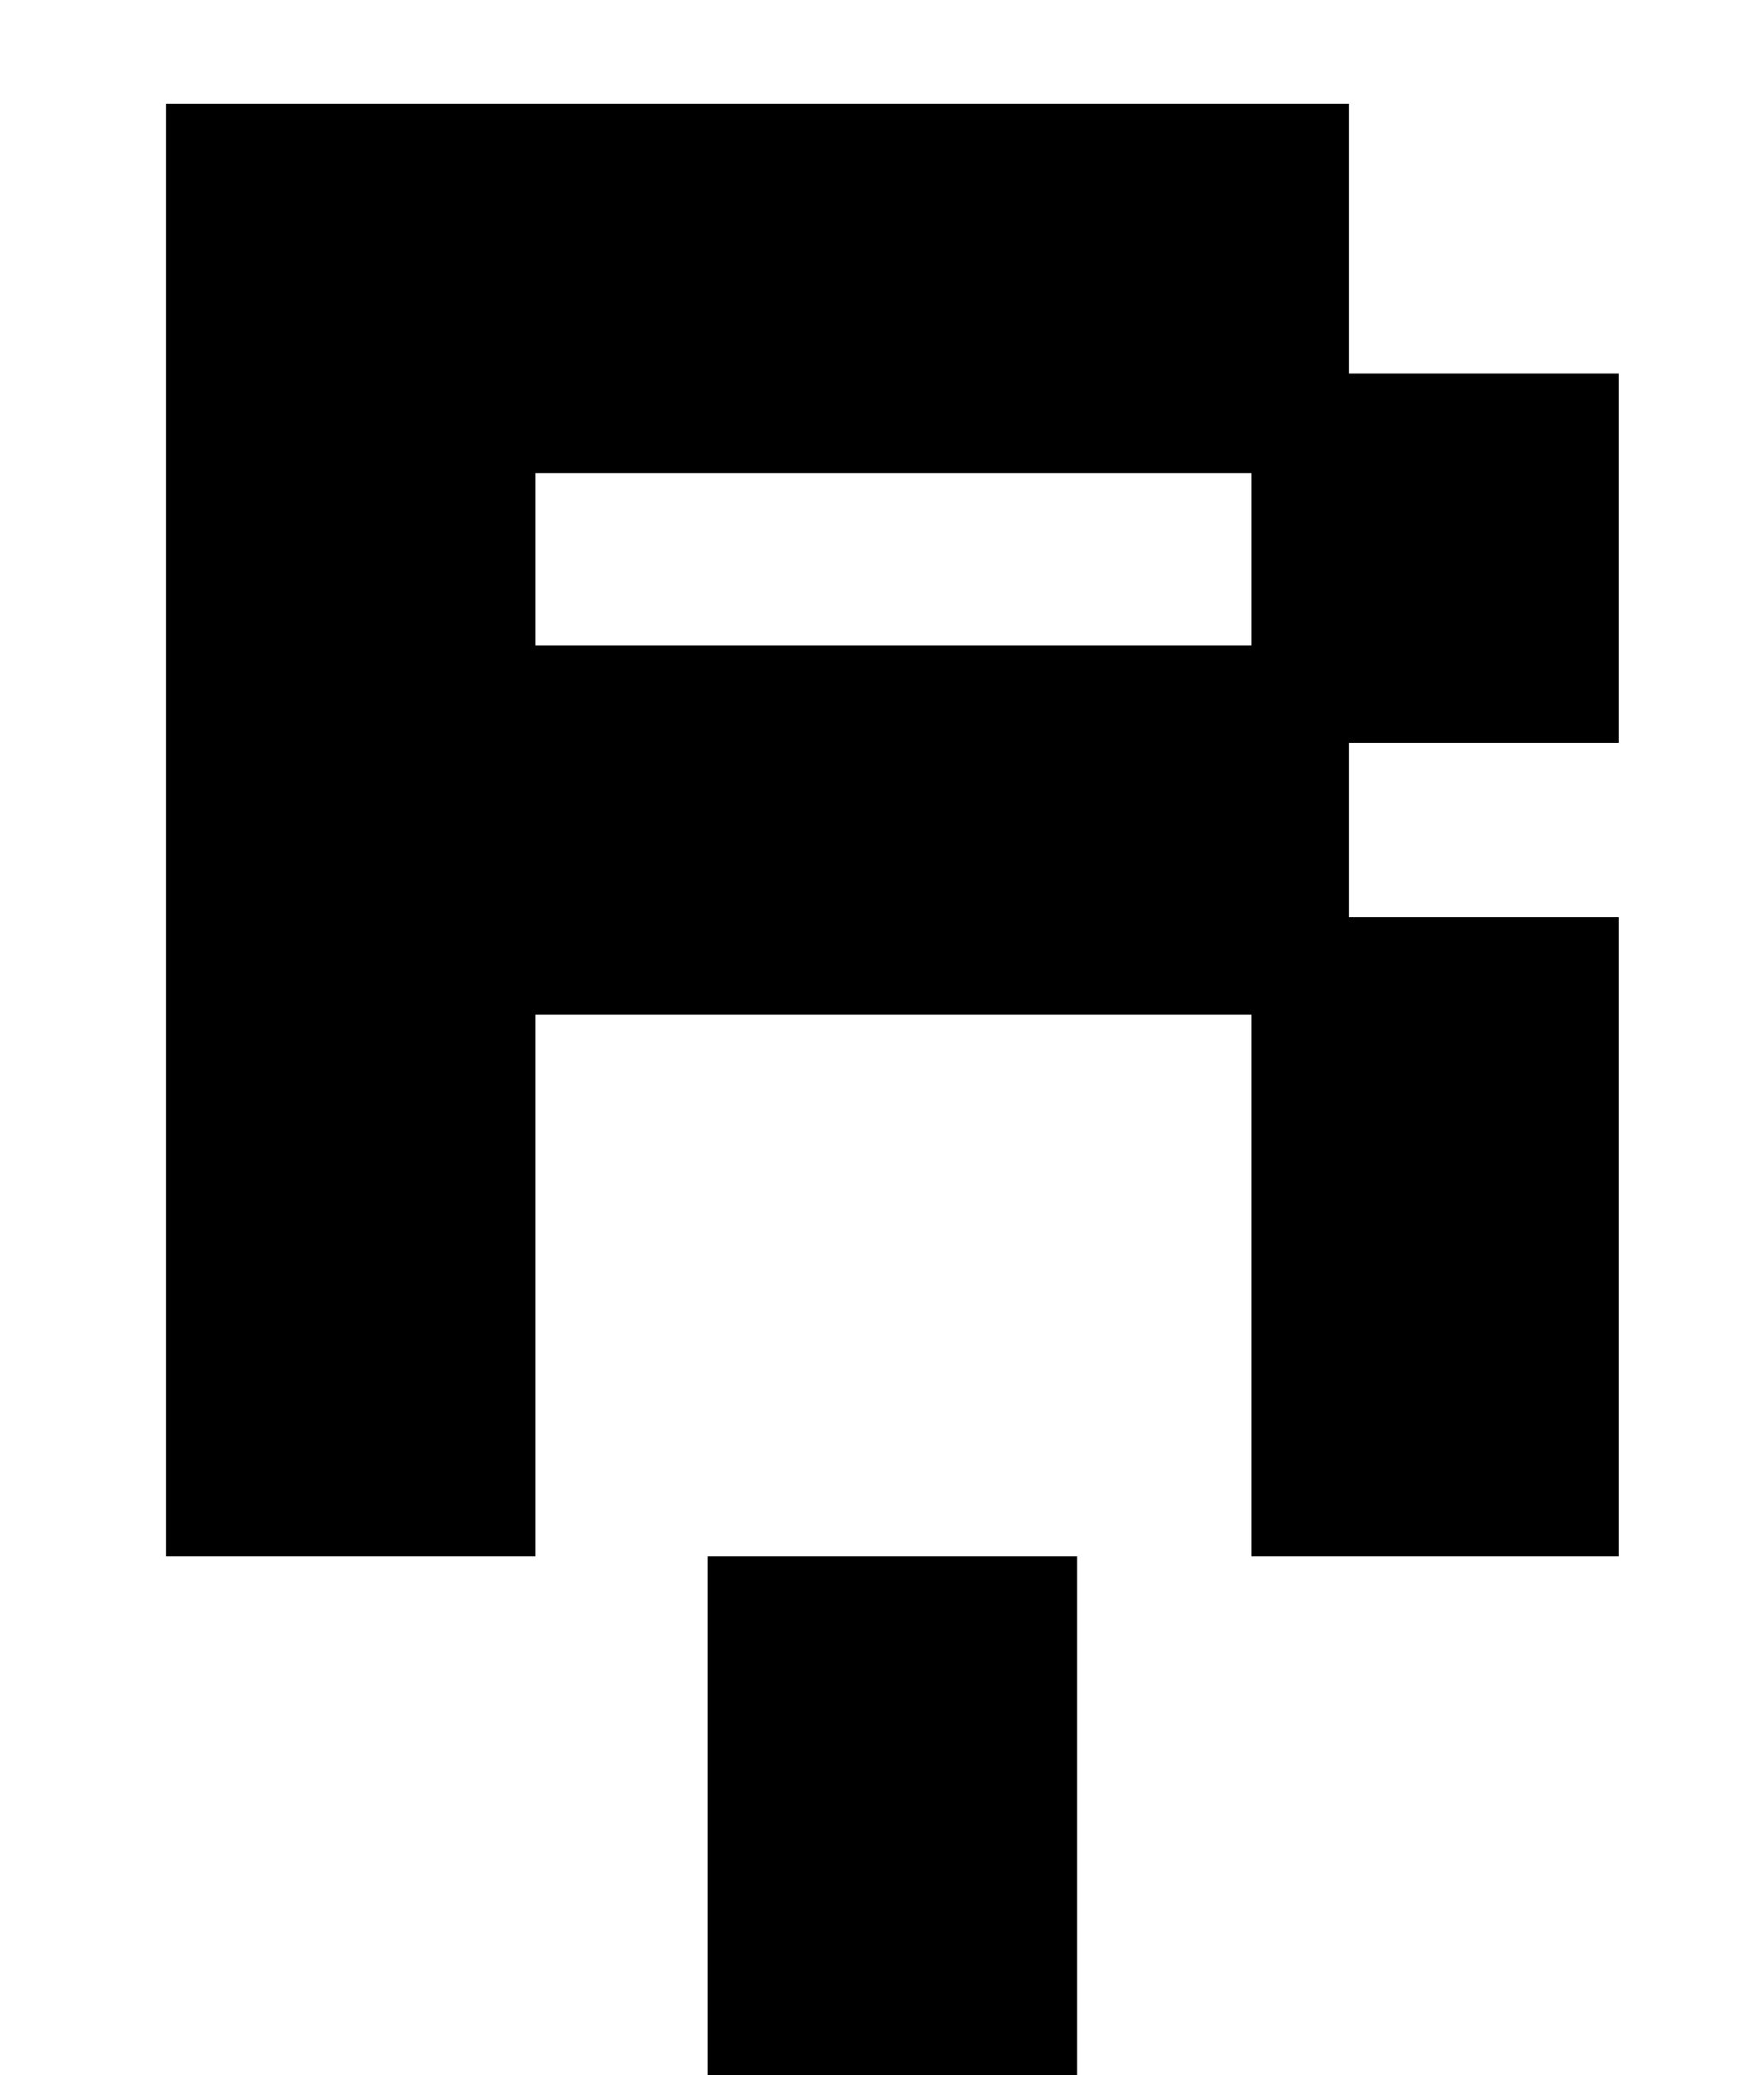<?xml version="1.0" standalone="no"?>
<!DOCTYPE svg PUBLIC "-//W3C//DTD SVG 1.1//EN" "http://www.w3.org/Graphics/SVG/1.1/DTD/svg11.dtd" >
<svg xmlns="http://www.w3.org/2000/svg" xmlns:xlink="http://www.w3.org/1999/xlink" version="1.1" viewBox="-10 0 850 1000">
   <path fill="currentColor"
d="M593 750v-261h-345v261h-178v-700h570v130h130v178h-130v84h130v308h-177zM248 228v83h345v-83h-345zM331 1000v-250h178v250h-178z" />
</svg>
